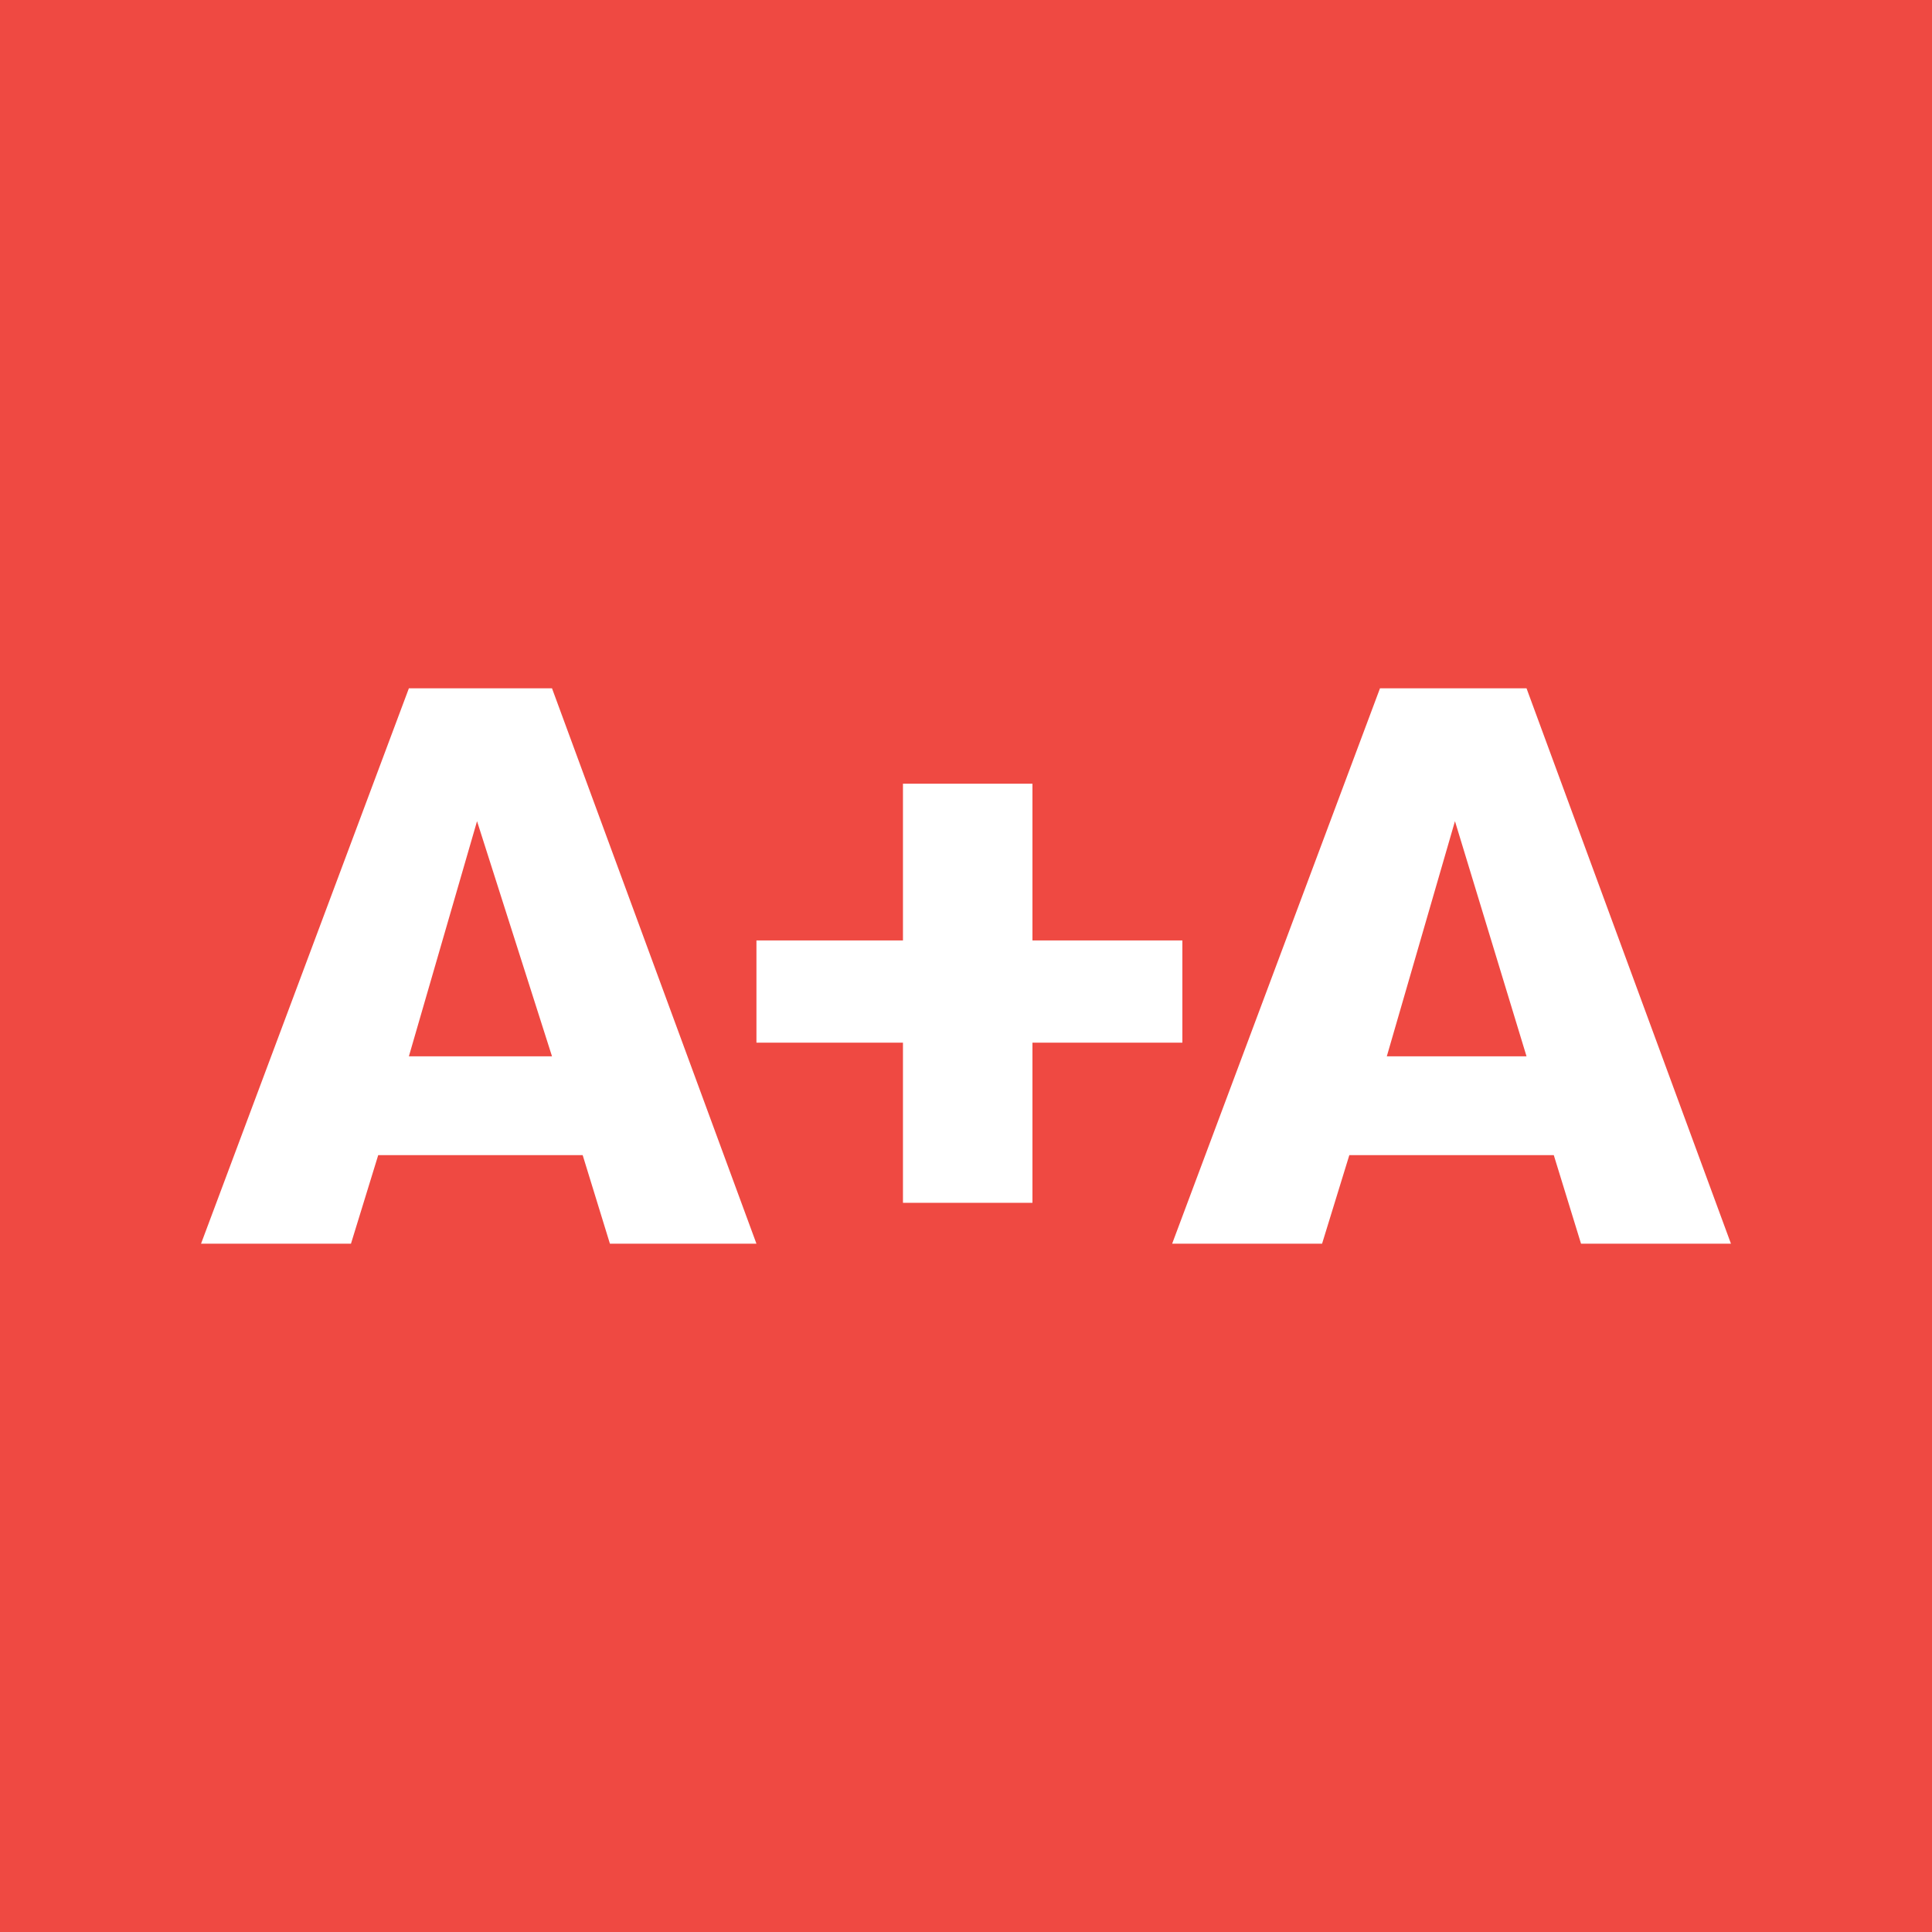 <?xml version="1.0" encoding="UTF-8"?> <!-- Generator: Adobe Illustrator 26.4.1, SVG Export Plug-In . SVG Version: 6.00 Build 0) --> <svg xmlns="http://www.w3.org/2000/svg" xmlns:xlink="http://www.w3.org/1999/xlink" x="0px" y="0px" viewBox="0 0 56.7 56.7" style="enable-background:new 0 0 56.7 56.7;" xml:space="preserve"><rect x="0" y="0" width="56.7" height="56.7" fill="#333333" stroke="none"/> <style type="text/css"> .st0{clip-path:url(#SVGID_00000175288705750352760650000006891892814003738034_);fill:#EF4942;} .st1{fill:#FFFFFF;} </style> <g id="Layer_1"> <g> <g> <defs> <rect id="SVGID_1_" x="0" y="0" width="56.7" height="56.7"></rect> </defs> <clipPath id="SVGID_00000164503899556392709590000009974296675064244670_"> <use xlink:href="#SVGID_1_" style="overflow:visible;"></use> </clipPath> <polygon style="clip-path:url(#SVGID_00000164503899556392709590000009974296675064244670_);fill:#EF4942;" points="0,0 0,56.7 56.7,56.7 56.7,0 0,0 "></polygon> </g> <path class="st1" d="M22.2,36.5l-6-16.3H12L5.9,36.5h4.4l0.8-2.6h6l0.8,2.6H22.2L22.2,36.5z M16.2,31H12l2-6.9L16.2,31L16.2,31z"></path> <polygon class="st1" points="34.7,30.6 34.7,27.6 30.3,27.6 30.3,23 26.5,23 26.5,27.6 22.2,27.6 22.2,30.6 26.5,30.6 26.5,35.3 30.3,35.3 30.3,30.6 34.7,30.6 "></polygon> <path class="st1" d="M50.8,36.5l-6-16.3h-4.3l-6.1,16.3h4.4l0.8-2.6h6l0.8,2.6H50.8L50.8,36.5z M44.8,31h-4.1l2-6.9L44.8,31 L44.8,31z"></path> </g> </g> <g id="Слой_1"> </g> <g id="_x3C_Layer_x3E_"> </g> </svg> 